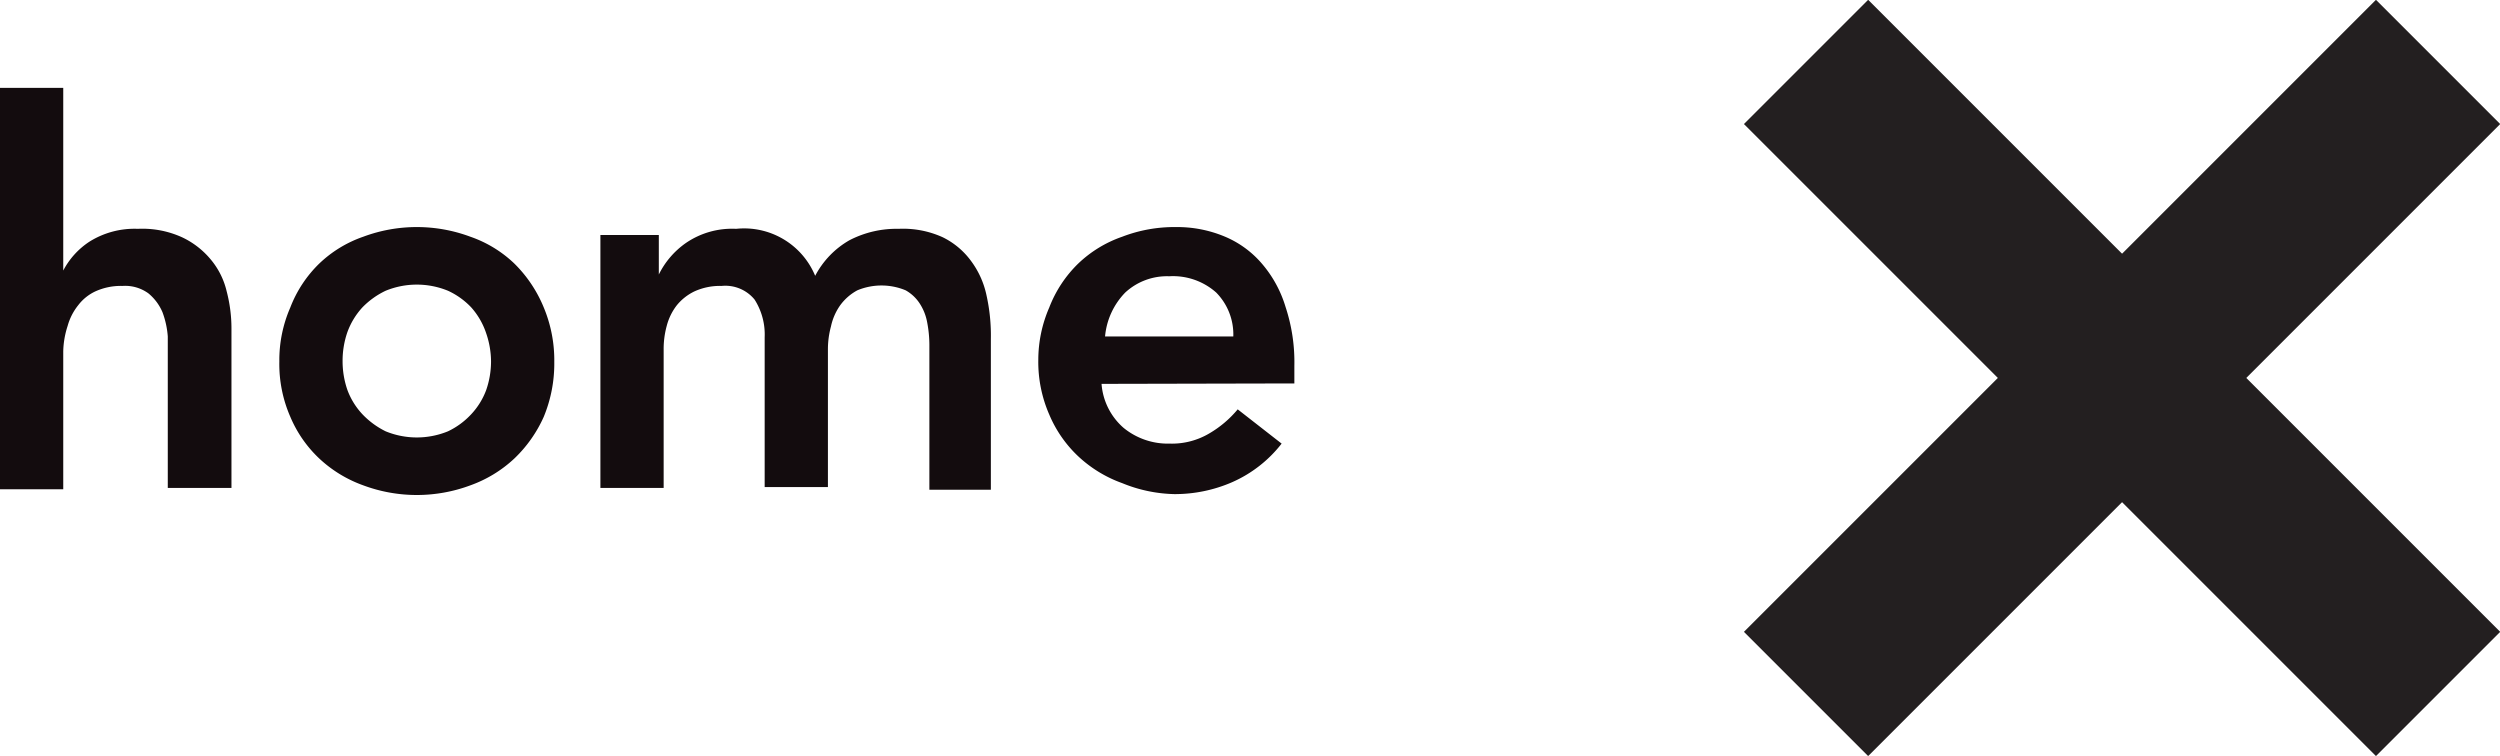 <svg xmlns="http://www.w3.org/2000/svg" viewBox="0 0 56.92 17.21"><defs><style>.cls-1,.cls-2{fill:#130c0e;}.cls-2{stroke:#231f20;stroke-miterlimit:10;stroke-width:4px;}</style></defs><title>Asset 2</title><g id="Layer_2" data-name="Layer 2"><g id="Layer_1-2" data-name="Layer 1"><path class="cls-1" d="M1.44,6.16h0a1.76,1.76,0,0,1,.6-.66,1.93,1.93,0,0,1,1.1-.29,2.18,2.18,0,0,1,1,.19,1.89,1.89,0,0,1,.66.51,1.75,1.75,0,0,1,.36.72,3.35,3.35,0,0,1,.11.85v3.63H3.82V8.2q0-.24,0-.54a2,2,0,0,0-.12-.55,1.13,1.13,0,0,0-.32-.43.9.9,0,0,0-.59-.17,1.41,1.41,0,0,0-.61.12,1.05,1.05,0,0,0-.4.32,1.31,1.31,0,0,0-.24.47A2,2,0,0,0,1.44,8v3.14H0V2H1.44Z"/><path class="cls-1" d="M6.36,8.23A3,3,0,0,1,6.61,7a2.79,2.79,0,0,1,.66-1,2.75,2.75,0,0,1,1-.61,3.49,3.49,0,0,1,2.44,0,2.75,2.75,0,0,1,1,.61,3,3,0,0,1,.67,1,3.12,3.12,0,0,1,.24,1.24,3.17,3.17,0,0,1-.24,1.25,3,3,0,0,1-.67.95,2.89,2.89,0,0,1-1,.61,3.49,3.49,0,0,1-2.44,0,2.89,2.89,0,0,1-1-.61,2.79,2.79,0,0,1-.66-.95A3,3,0,0,1,6.36,8.23Zm1.44,0a2,2,0,0,0,.11.65,1.64,1.64,0,0,0,.34.55,1.87,1.87,0,0,0,.53.39,1.87,1.87,0,0,0,1.42,0,1.74,1.74,0,0,0,.53-.39,1.64,1.64,0,0,0,.34-.55,2,2,0,0,0,.11-.65,2,2,0,0,0-.11-.64A1.68,1.68,0,0,0,10.73,7a1.71,1.71,0,0,0-.53-.38,1.87,1.87,0,0,0-1.42,0A1.83,1.83,0,0,0,8.25,7a1.68,1.68,0,0,0-.34.56A2,2,0,0,0,7.8,8.23Z"/><path class="cls-1" d="M13.67,5.35H15v.9h0a1.9,1.9,0,0,1,.62-.72,1.86,1.86,0,0,1,1.14-.32,1.75,1.75,0,0,1,1.8,1.07,2,2,0,0,1,.78-.81,2.32,2.32,0,0,1,1.12-.26,2.18,2.18,0,0,1,1,.19,1.75,1.75,0,0,1,.64.53,2,2,0,0,1,.36.79,4.22,4.22,0,0,1,.1,1v3.43H21.16V7.85a2.76,2.76,0,0,0-.05-.51,1.17,1.17,0,0,0-.17-.43.92.92,0,0,0-.32-.3,1.43,1.43,0,0,0-1.1,0,1.17,1.17,0,0,0-.39.34,1.3,1.3,0,0,0-.21.48,2,2,0,0,0-.07.54v3.12H17.41V7.68a1.48,1.48,0,0,0-.23-.86.86.86,0,0,0-.75-.31,1.41,1.41,0,0,0-.61.12,1.17,1.17,0,0,0-.41.32,1.29,1.29,0,0,0-.23.47,2,2,0,0,0-.07.55v3.14H13.67Z"/><path class="cls-1" d="M25.08,8.74a1.47,1.47,0,0,0,.5,1,1.59,1.59,0,0,0,1.05.36,1.67,1.67,0,0,0,.9-.23,2.44,2.44,0,0,0,.65-.55l1,.78a2.91,2.91,0,0,1-1.13.88,3.27,3.27,0,0,1-1.31.27A3.3,3.3,0,0,1,25.55,11a2.89,2.89,0,0,1-1-.61,2.79,2.79,0,0,1-.66-.95,3,3,0,0,1-.25-1.25A3,3,0,0,1,23.89,7a2.79,2.79,0,0,1,.66-1,2.75,2.75,0,0,1,1-.61,3.3,3.3,0,0,1,1.22-.22,2.8,2.8,0,0,1,1.1.21,2.26,2.26,0,0,1,.85.61,2.7,2.7,0,0,1,.55,1,4,4,0,0,1,.2,1.34v.4Zm3-1.08a1.36,1.36,0,0,0-.39-1,1.48,1.48,0,0,0-1.07-.37,1.4,1.4,0,0,0-1,.37,1.64,1.64,0,0,0-.46,1Z"/><line class="cls-2" x1="41.12" y1="15.8" x2="55.51" y2="1.41"/><line class="cls-2" x1="41.12" y1="1.41" x2="55.51" y2="15.8"/></g></g></svg>